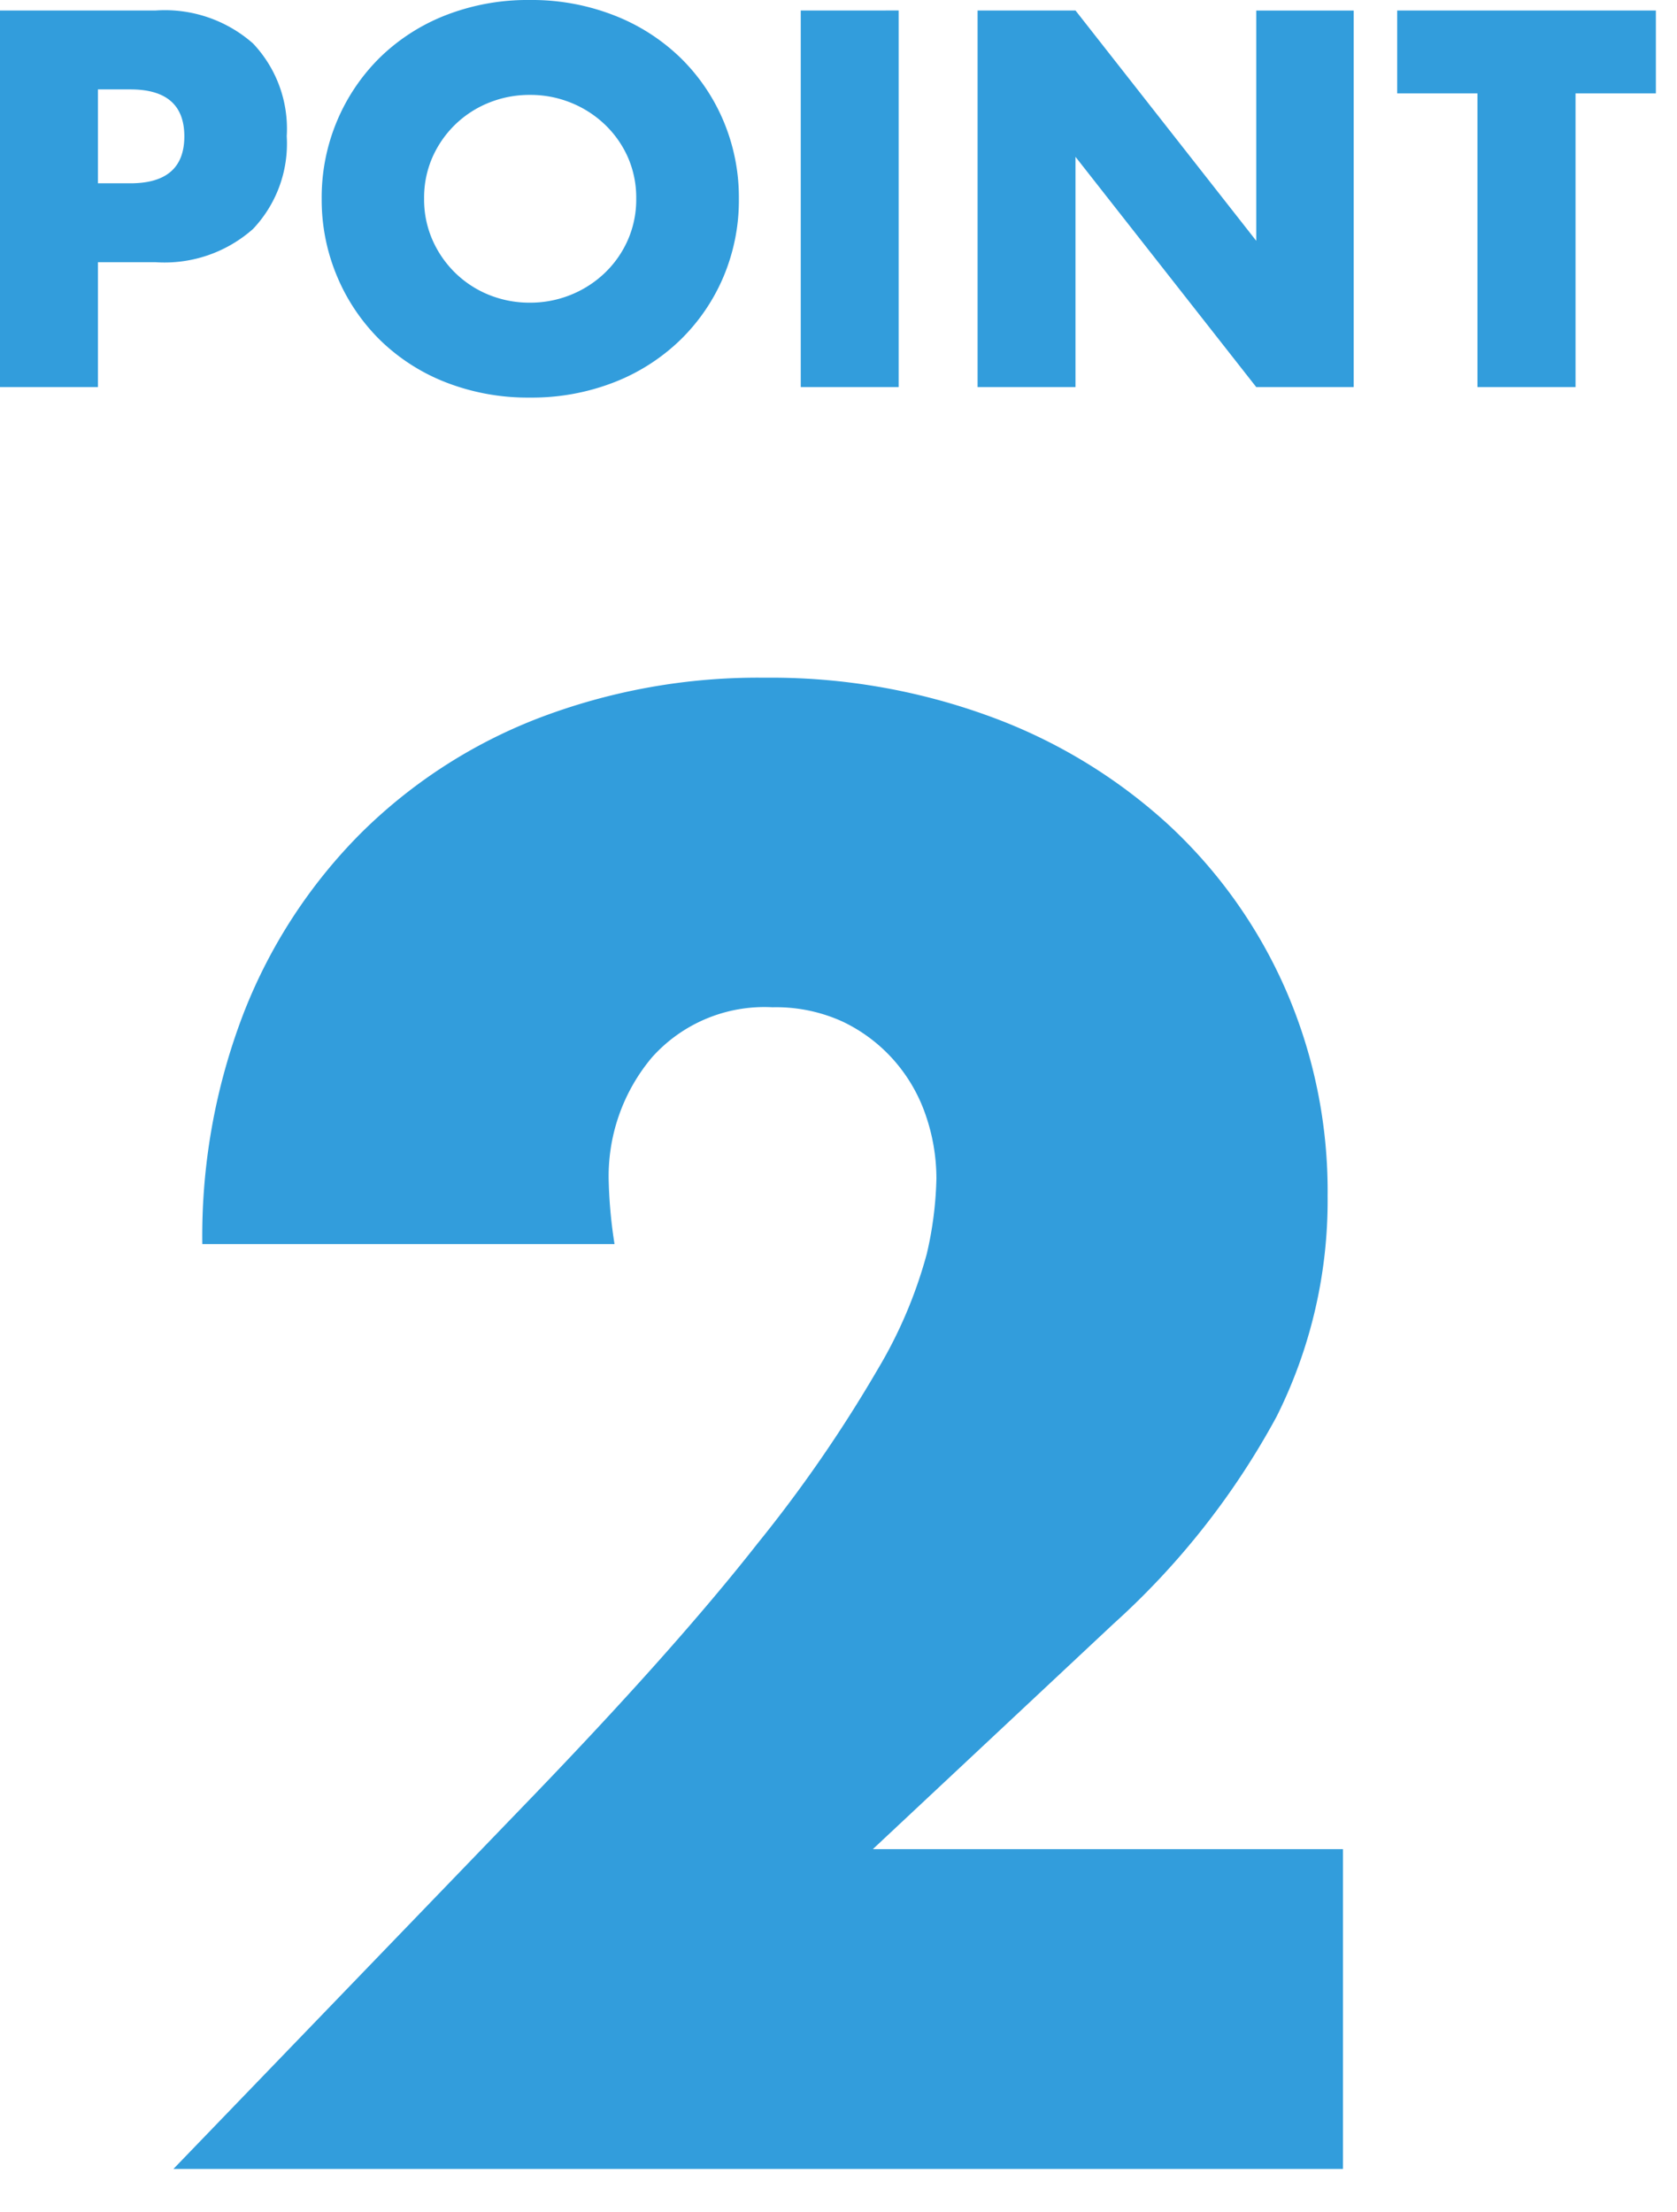 <svg xmlns="http://www.w3.org/2000/svg" width="47" height="62" viewBox="0 0 47 62"><g transform="translate(-8449 -2033)"><rect width="47" height="62" transform="translate(8449 2033)" fill="none"/><path d="M15.93,0H-16.848l10.1-10.476q4-4.158,6.264-7.047A38.8,38.8,0,0,0,2.889-22.41a12.843,12.843,0,0,0,1.377-3.24,10.191,10.191,0,0,0,.27-2.106,5.444,5.444,0,0,0-.3-1.782,4.539,4.539,0,0,0-.891-1.539,4.486,4.486,0,0,0-1.431-1.08,4.48,4.48,0,0,0-1.971-.405,4.226,4.226,0,0,0-3.375,1.4,5.173,5.173,0,0,0-1.215,3.51,13.252,13.252,0,0,0,.162,1.728H-16.038a17.376,17.376,0,0,1,1.161-6.48,14.7,14.7,0,0,1,3.267-5.022,14.429,14.429,0,0,1,4.995-3.24A17.221,17.221,0,0,1-.27-41.8a17.828,17.828,0,0,1,6.291,1.08,15.031,15.031,0,0,1,5,3.024,13.884,13.884,0,0,1,3.294,4.617A14.13,14.13,0,0,1,15.5-27.27a13.525,13.525,0,0,1-1.431,6.183A21.765,21.765,0,0,1,9.5-15.282L2.754-8.964H15.93Z" transform="translate(8470.708 2093.796)" fill="#329ddc"/><path d="M-19.964-5.712h.91q1.512,0,1.512-1.316t-1.512-1.316h-.91Zm0,5.712h-2.744V-10.556h4.368a3.736,3.736,0,0,1,2.723.924,3.476,3.476,0,0,1,.945,2.6,3.476,3.476,0,0,1-.945,2.6A3.736,3.736,0,0,1-18.34-3.5h-1.624Zm9.142-5.278a2.813,2.813,0,0,0,.238,1.162,2.938,2.938,0,0,0,.644.924A2.911,2.911,0,0,0-9-2.583a3.026,3.026,0,0,0,1.141.217,3.026,3.026,0,0,0,1.141-.217,2.993,2.993,0,0,0,.952-.609,2.884,2.884,0,0,0,.651-.924,2.813,2.813,0,0,0,.238-1.162A2.813,2.813,0,0,0-5.11-6.44a2.884,2.884,0,0,0-.651-.924,2.993,2.993,0,0,0-.952-.609A3.026,3.026,0,0,0-7.854-8.19,3.026,3.026,0,0,0-9-7.973a2.911,2.911,0,0,0-.945.609,2.938,2.938,0,0,0-.644.924A2.813,2.813,0,0,0-10.822-5.278Zm-2.87,0a5.514,5.514,0,0,1,.434-2.191,5.467,5.467,0,0,1,1.2-1.771,5.5,5.5,0,0,1,1.841-1.183,6.315,6.315,0,0,1,2.359-.427,6.331,6.331,0,0,1,2.352.427A5.563,5.563,0,0,1-3.647-9.24,5.414,5.414,0,0,1-2.436-7.469,5.514,5.514,0,0,1-2-5.278a5.514,5.514,0,0,1-.434,2.191A5.414,5.414,0,0,1-3.647-1.316,5.563,5.563,0,0,1-5.5-.133,6.331,6.331,0,0,1-7.854.294a6.315,6.315,0,0,1-2.359-.427,5.5,5.5,0,0,1-1.841-1.183,5.467,5.467,0,0,1-1.2-1.771A5.514,5.514,0,0,1-13.692-5.278Zm16.17-5.278V0H-.266V-10.556ZM4.69,0V-10.556H7.434L12.5-4.1v-6.454h2.73V0H12.5L7.434-6.454V0ZM21.448-8.232V0H18.7V-8.232H16.45v-2.324H23.7v2.324Z" transform="translate(8471.708 2043.85)" fill="#329ddc"/></g></svg>